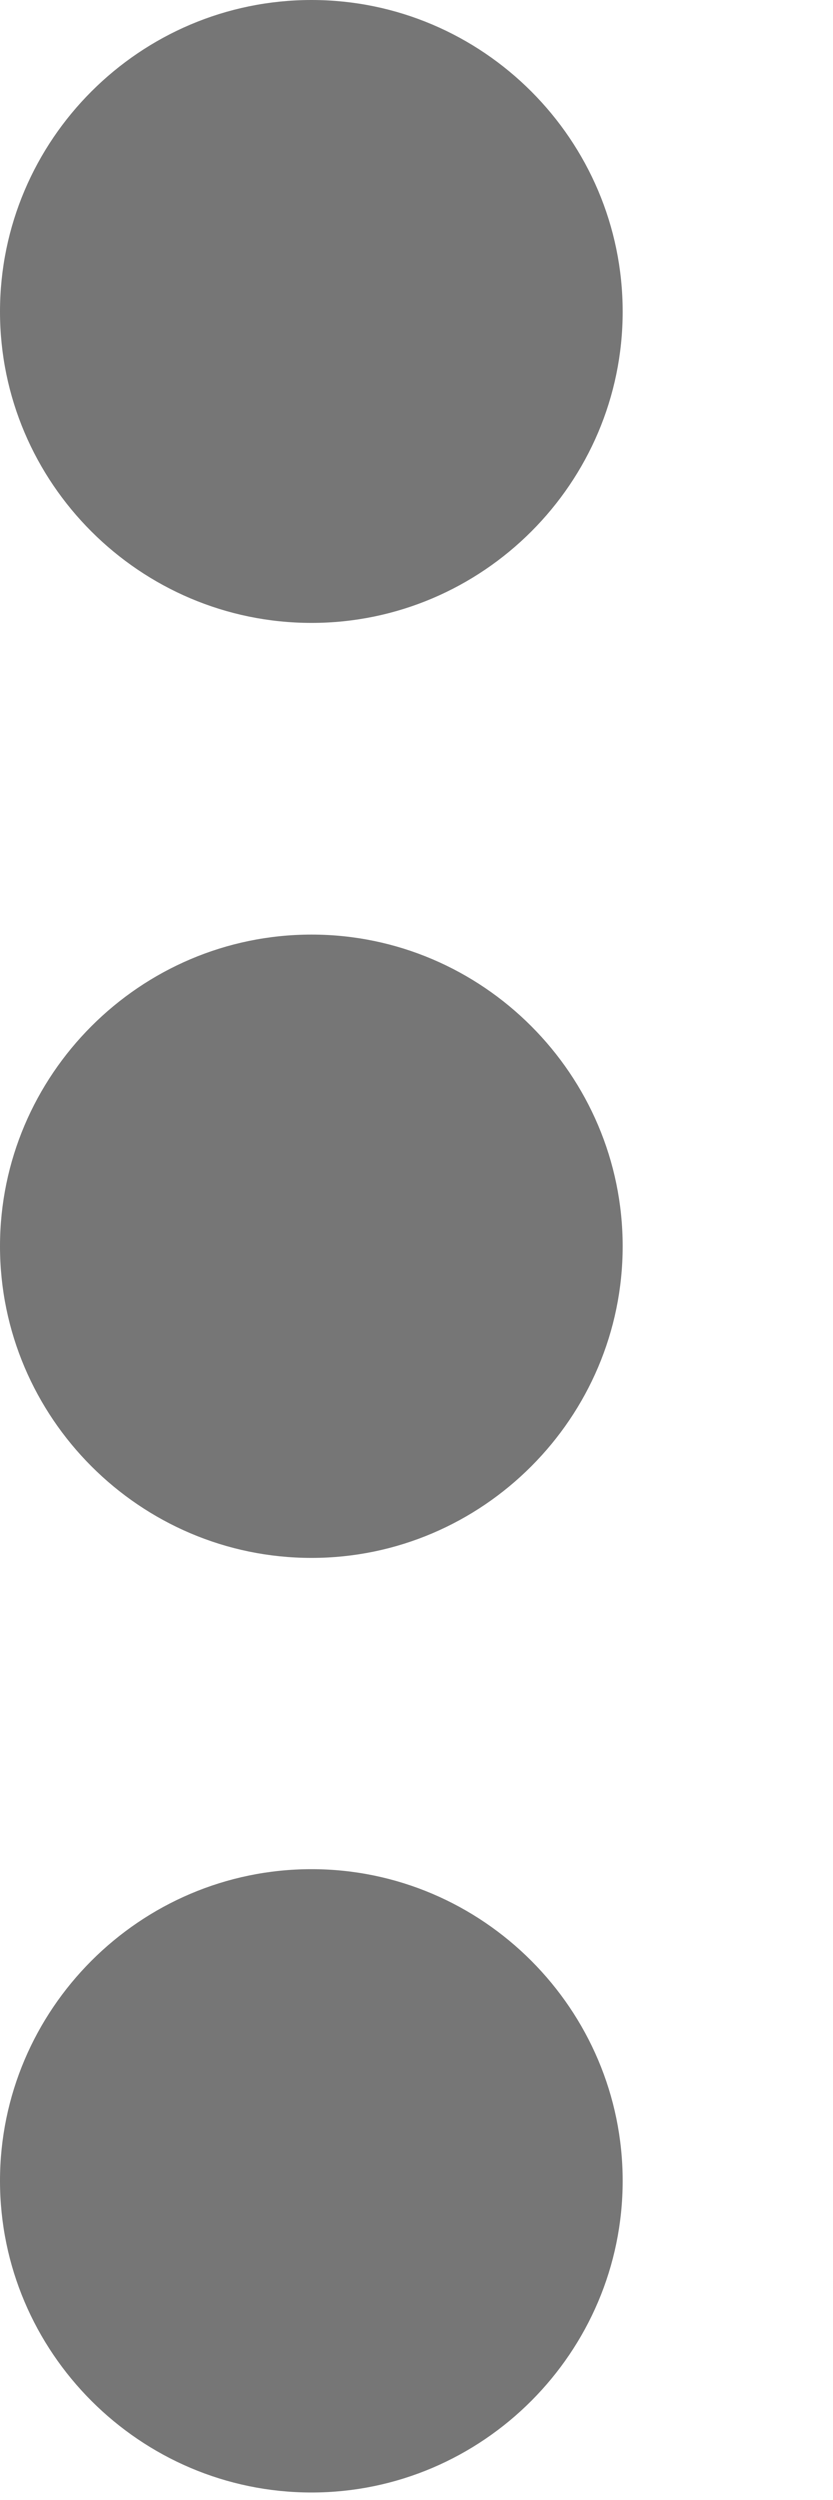 <?xml version="1.0" encoding="utf-8"?>
<svg xmlns="http://www.w3.org/2000/svg" fill="none" height="100%" overflow="visible" preserveAspectRatio="none" style="display: block;" viewBox="0 0 2 6" width="100%">
<path d="M0.748 1.495C1.159 1.495 1.495 1.159 1.495 0.748C1.495 0.336 1.159 0 0.748 0C0.336 0 0 0.336 0 0.748C0 1.159 0.336 1.495 0.748 1.495ZM0.748 2.243C0.336 2.243 0 2.58 0 2.991C0 3.402 0.336 3.739 0.748 3.739C1.159 3.739 1.495 3.402 1.495 2.991C1.495 2.58 1.159 2.243 0.748 2.243ZM0.748 4.486C0.336 4.486 0 4.823 0 5.234C0 5.645 0.336 5.982 0.748 5.982C1.159 5.982 1.495 5.645 1.495 5.234C1.495 4.823 1.159 4.486 0.748 4.486Z" fill="#767676" id="Vector"/>
</svg>